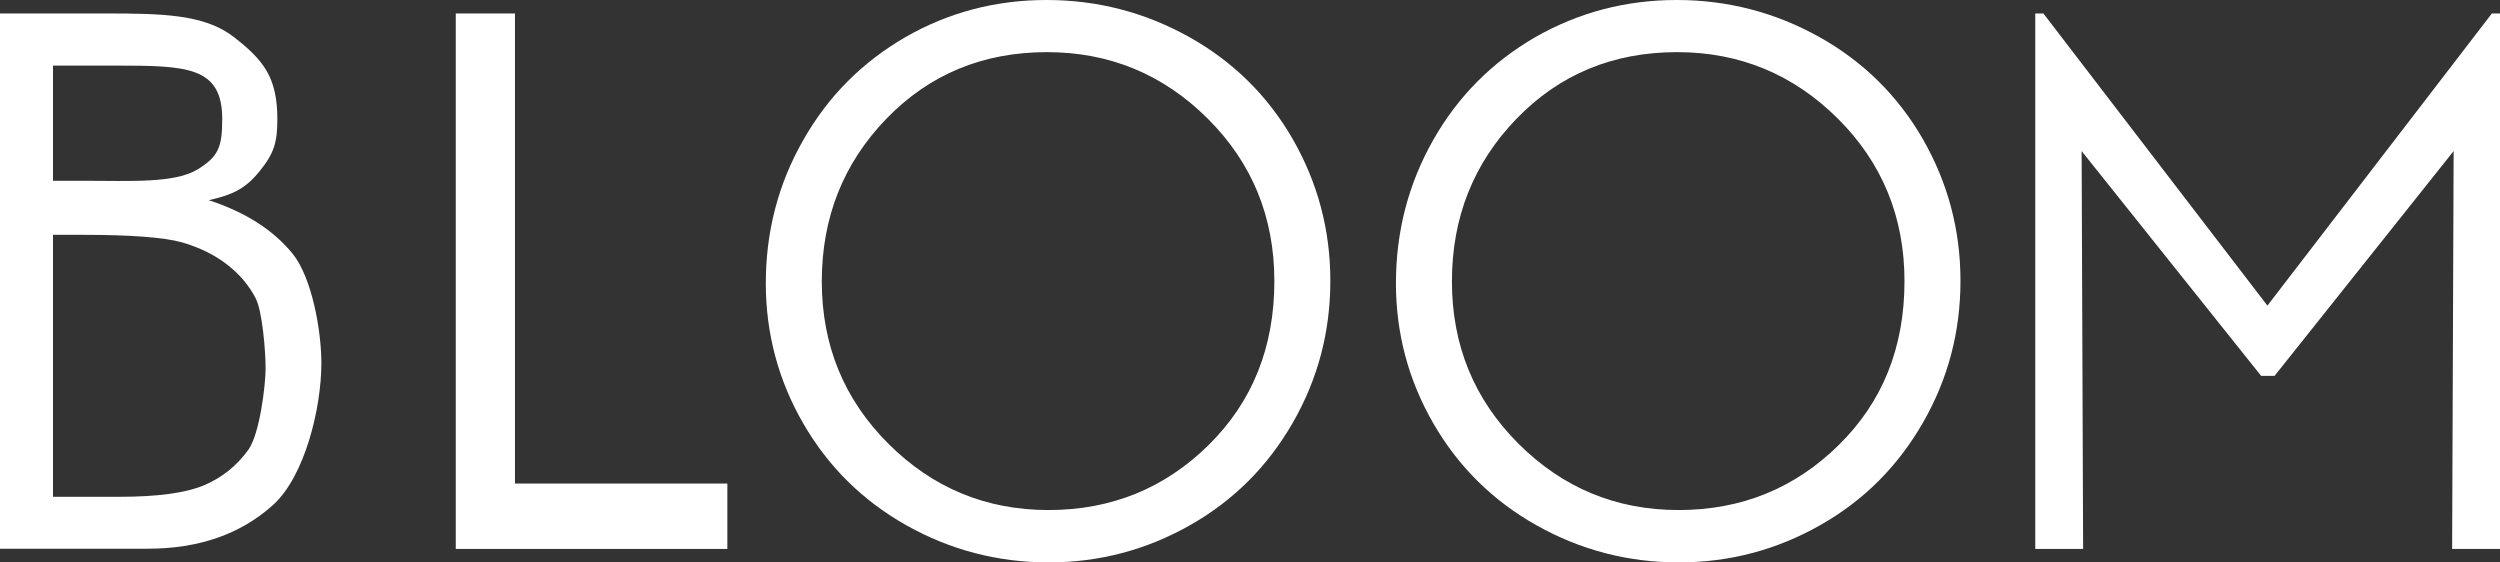 <?xml version="1.0" encoding="utf-8"?>
<!-- Generator: Adobe Illustrator 27.5.0, SVG Export Plug-In . SVG Version: 6.00 Build 0)  -->
<svg version="1.0" xmlns="http://www.w3.org/2000/svg" xmlns:xlink="http://www.w3.org/1999/xlink" x="0px" y="0px"
	 viewBox="0 0 1170 263.2" style="enable-background:new 0 0 1170 263.2;" xml:space="preserve">
<rect x="0" y="0" width="1170" height="263.2" fill="#333333" stroke="none"/>
<style type="text/css">
	.st0{fill:#FFFFFF;}
</style>
<g id="Layer_1">
</g>
<g id="Layer_2">
	<g>
		<path class="st0" d="M0,6.3h49.6c26.3,0,46.2,0.4,59.8,11c13.6,10.6,20.4,18.6,20.4,38.4c0,10.9-1.5,16-8.2,24.3
			c-6.7,8.3-12.5,11.1-23.9,13.7c17.2,5.6,30.3,14,39.3,25.1c9,11.2,13.4,35.9,13.4,51.2c0,20.7-7.6,52.8-22.7,66.4
			c-15.1,13.6-34.7,20.4-58.6,20.4H0V6.3z M24.8,30.7v53.9h14.3c21.9,0,42.7,1.3,53.5-5.4c9.7-6,11.4-10.5,11.4-23.5
			c0-24.7-16.7-25-50.3-25H24.8z M24.8,109.8v122.7h31.1c17.9,0,31.1-1.8,39.6-5.4c8.5-3.6,15.4-9.2,20.8-16.7
			c5.3-7.6,8-30.2,8-38.1s-1.5-26.3-4.5-32.4c-3-6-7.5-11.4-13.4-16c-5.9-4.6-13-8.1-21.3-10.5c-8.3-2.3-23.7-3.5-46.2-3.5H24.8z"/>
		<path class="st0" d="M213.3,6.3h27.7v220h99.4v30.6H213.3V6.3z"/>
		<path class="st0" d="M358.4,132.6c0-24.2,5.8-46.5,17.5-67c11.6-20.5,27.6-36.5,47.8-48.2C443.9,5.8,465.9,0,489.8,0
			c23.8,0,46.1,5.8,66.7,17.3c20.6,11.5,36.8,27.5,48.5,47.8c11.7,20.4,17.6,42.5,17.6,66.3c0,23.9-5.8,45.9-17.5,66.3
			s-27.6,36.4-48,48c-20.4,11.6-42.5,17.5-66.3,17.5c-23.9,0-46-5.8-66.5-17.3c-20.5-11.5-36.6-27.4-48.3-47.6
			S358.4,156.1,358.4,132.6z M596.4,131.6c0-30-10.4-55.4-31.2-76.1c-20.8-20.7-45.9-31.1-75.2-31.1c-30,0-55.1,10.4-75.2,31.2
			c-20.1,20.8-30.2,46.2-30.2,76.1c0,29.9,10.4,55.2,31.1,75.9c20.7,20.7,45.7,31.1,75,31.1c29.3,0,54.3-10.1,74.9-30.4
			C586.1,188.1,596.4,162.5,596.4,131.6z"/>
		<path class="st0" d="M653.3,132.6c0-24.2,5.8-46.5,17.4-67c11.6-20.5,27.6-36.5,47.8-48.2C738.8,5.8,760.9,0,784.7,0
			c23.8,0,46.1,5.8,66.7,17.3c20.6,11.5,36.8,27.5,48.5,47.8c11.7,20.4,17.6,42.5,17.6,66.3c0,23.9-5.8,45.9-17.5,66.3
			s-27.6,36.4-48,48c-20.4,11.6-42.5,17.5-66.3,17.5c-23.9,0-46-5.8-66.5-17.3c-20.5-11.5-36.6-27.4-48.3-47.6
			S653.3,156.1,653.3,132.6z M891.3,131.6c0-30-10.4-55.4-31.2-76.1c-20.8-20.7-45.9-31.1-75.2-31.1c-30,0-55.1,10.4-75.2,31.2
			c-20.1,20.8-30.2,46.2-30.2,76.1c0,29.9,10.4,55.2,31.1,75.9c20.7,20.7,45.7,31.1,75,31.1c29.3,0,54.3-10.1,74.9-30.4
			C881.1,188.1,891.3,162.5,891.3,131.6z"/>
		<path class="st0" d="M1064.5,175.9h-6.3L974.2,70.7l0.7,186.2h-22.4V6.3h3.8l104.9,136.8h-0.1L1166.2,6.3h3.8v250.6h-22.4
			l0.7-186.2L1064.5,175.9"/>
	</g>
</g>
</svg>
